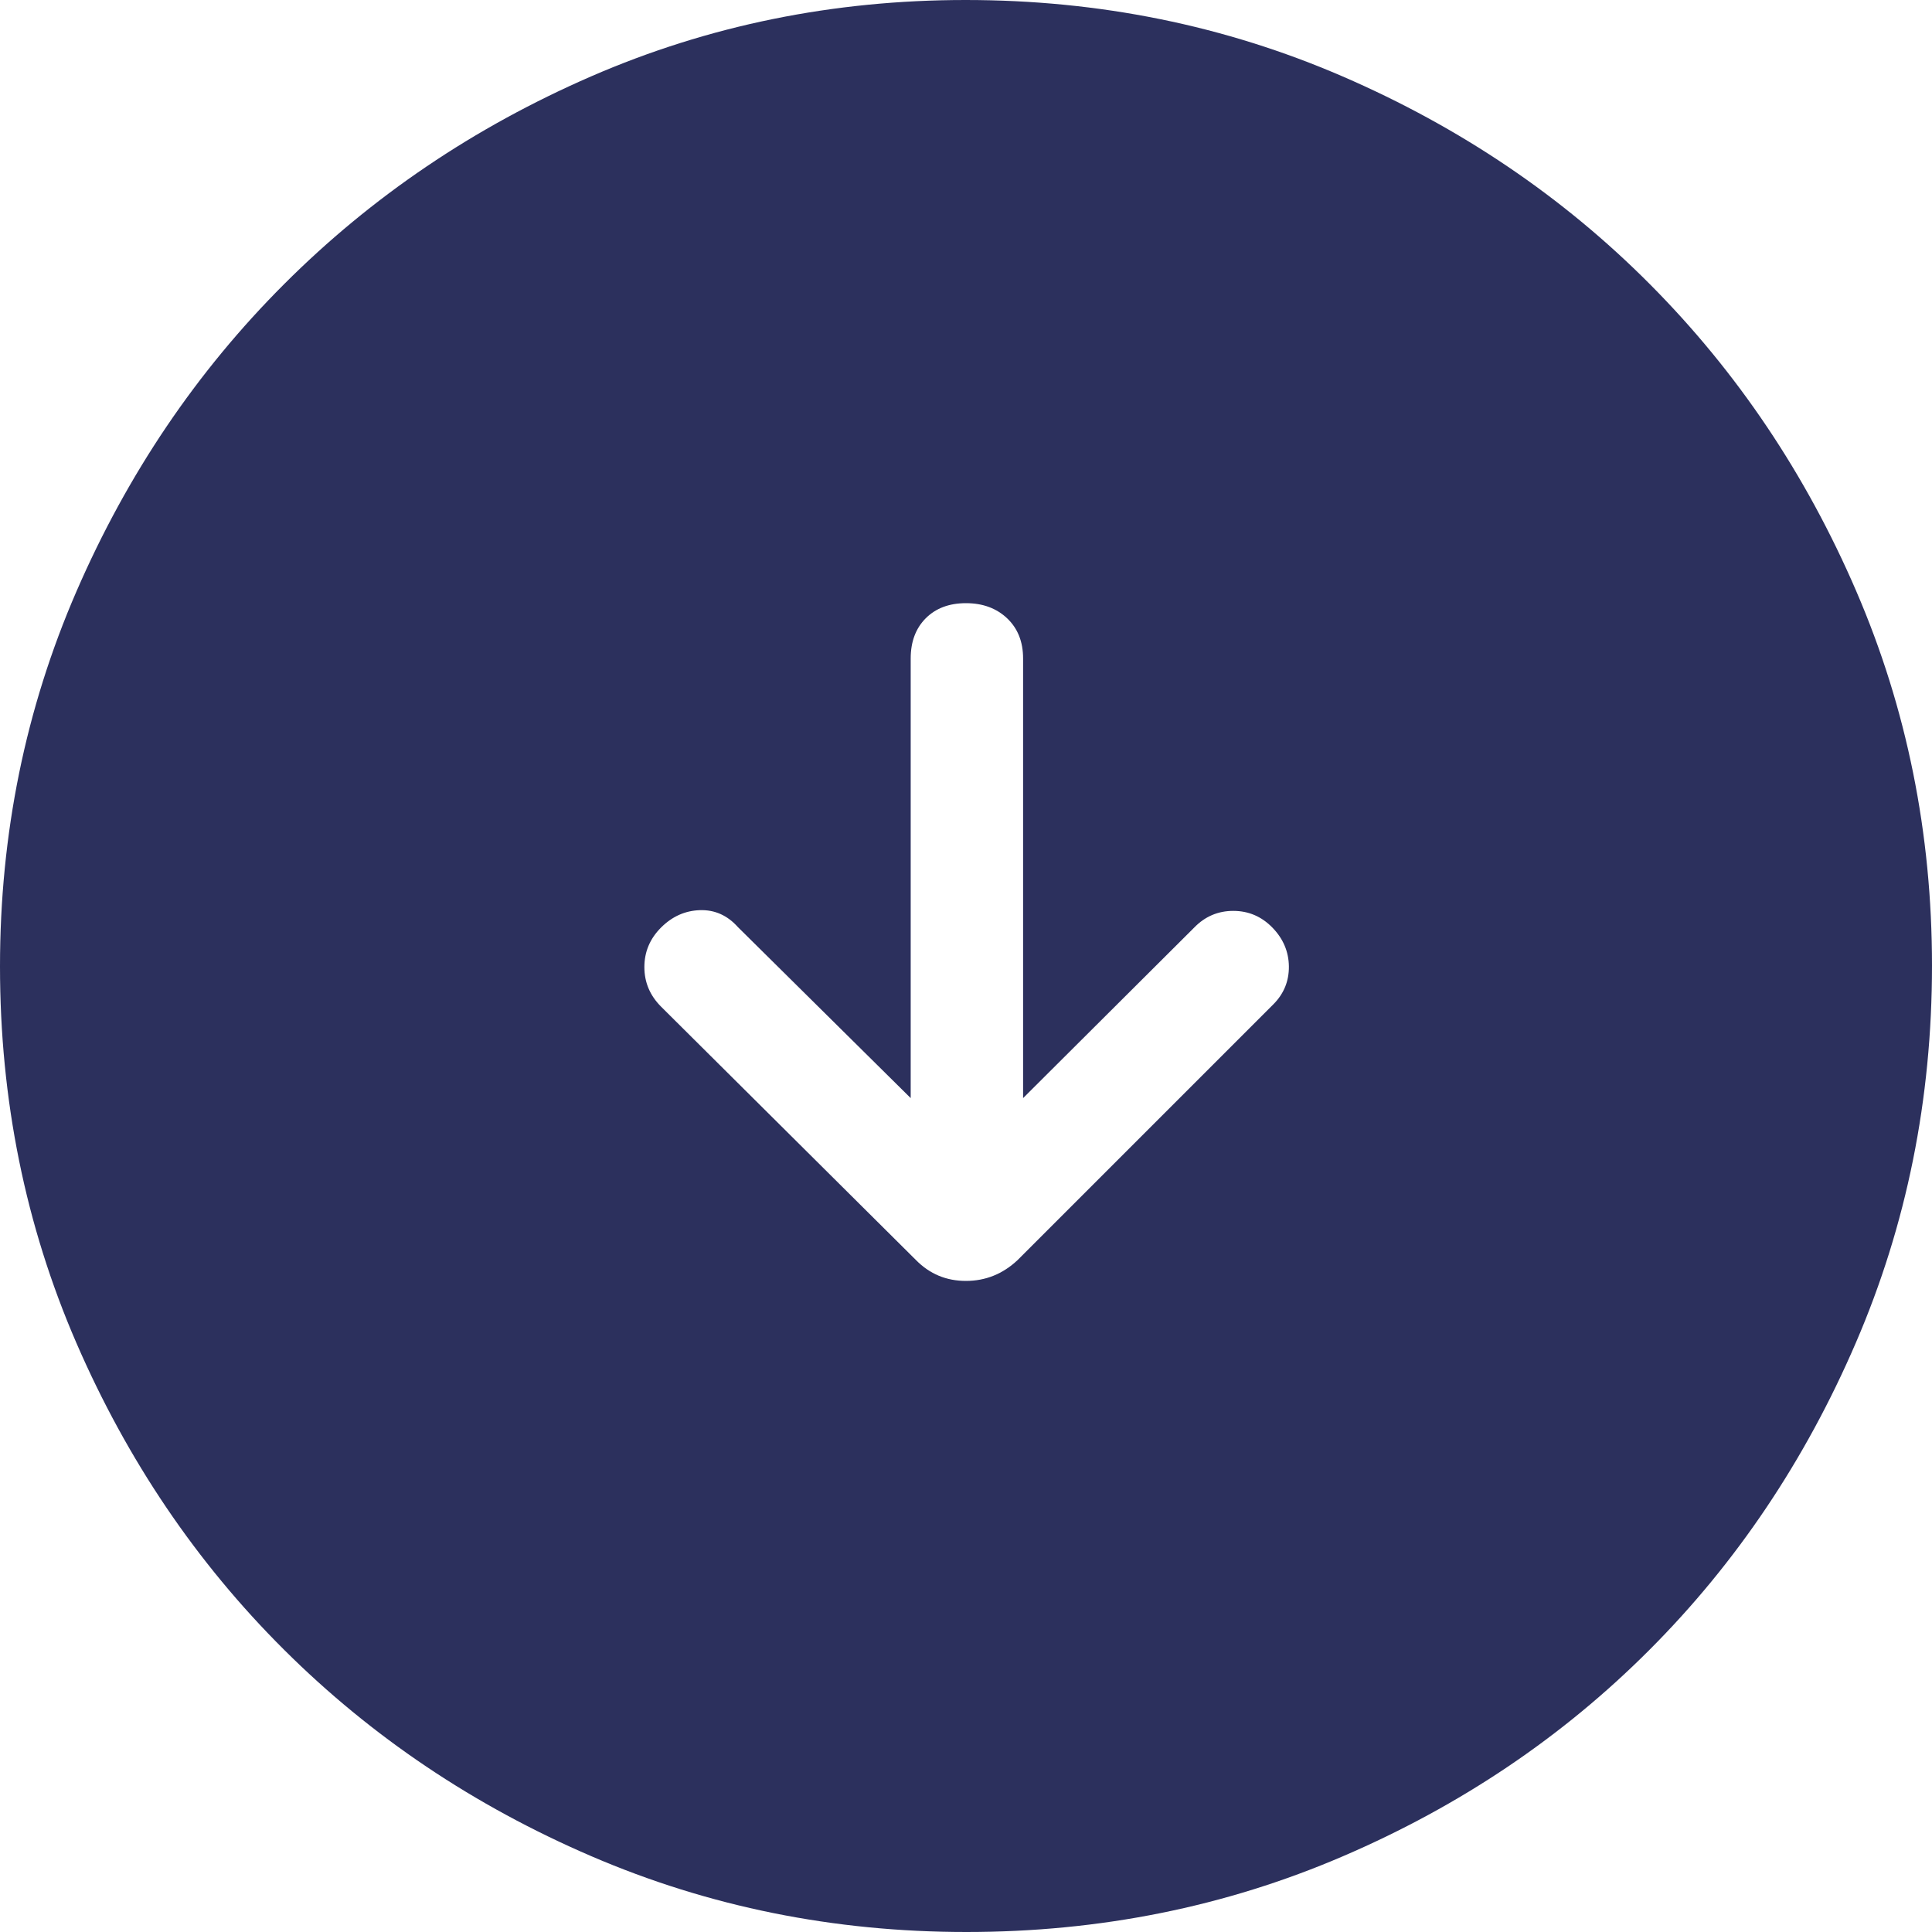 <svg width="40" height="40" viewBox="0 0 40 40" fill="none" xmlns="http://www.w3.org/2000/svg">
<path id="Vector" d="M-8.7459e-07 20.008C-7.54598e-07 17.263 0.528 14.675 1.583 12.244C2.638 9.813 4.072 7.691 5.886 5.879C7.699 4.066 9.818 2.634 12.242 1.58C14.666 0.527 17.25 -9.94454e-07 19.992 -8.7459e-07C22.759 -7.53648e-07 25.361 0.528 27.799 1.583C30.236 2.638 32.357 4.072 34.161 5.886C35.965 7.699 37.389 9.818 38.433 12.242C39.478 14.666 40 17.25 40 19.992C40 22.759 39.475 25.361 38.424 27.799C37.374 30.237 35.949 32.358 34.148 34.161C32.347 35.965 30.232 37.389 27.801 38.433C25.37 39.478 22.772 40 20.008 40C17.263 40 14.675 39.477 12.244 38.431C9.813 37.385 7.691 35.959 5.879 34.154C4.066 32.349 2.634 30.232 1.58 27.801C0.527 25.37 -9.95405e-07 22.772 -8.7459e-07 20.008ZM18.855 22.735L15.277 19.194C15.059 18.95 14.796 18.834 14.49 18.844C14.184 18.854 13.916 18.974 13.686 19.204C13.456 19.434 13.341 19.707 13.341 20.022C13.341 20.337 13.456 20.61 13.685 20.84L18.966 26.09C19.249 26.377 19.593 26.52 19.998 26.52C20.404 26.52 20.76 26.377 21.067 26.09L26.361 20.796C26.58 20.577 26.688 20.314 26.685 20.008C26.681 19.702 26.567 19.434 26.343 19.204C26.118 18.974 25.849 18.859 25.533 18.859C25.218 18.859 24.949 18.974 24.727 19.202L21.182 22.735L21.182 13.633C21.182 13.286 21.071 13.009 20.85 12.8C20.629 12.592 20.346 12.488 19.999 12.488C19.653 12.488 19.375 12.592 19.167 12.8C18.959 13.009 18.855 13.286 18.855 13.633L18.855 22.735Z" fill="#2C305D"/>
</svg>
